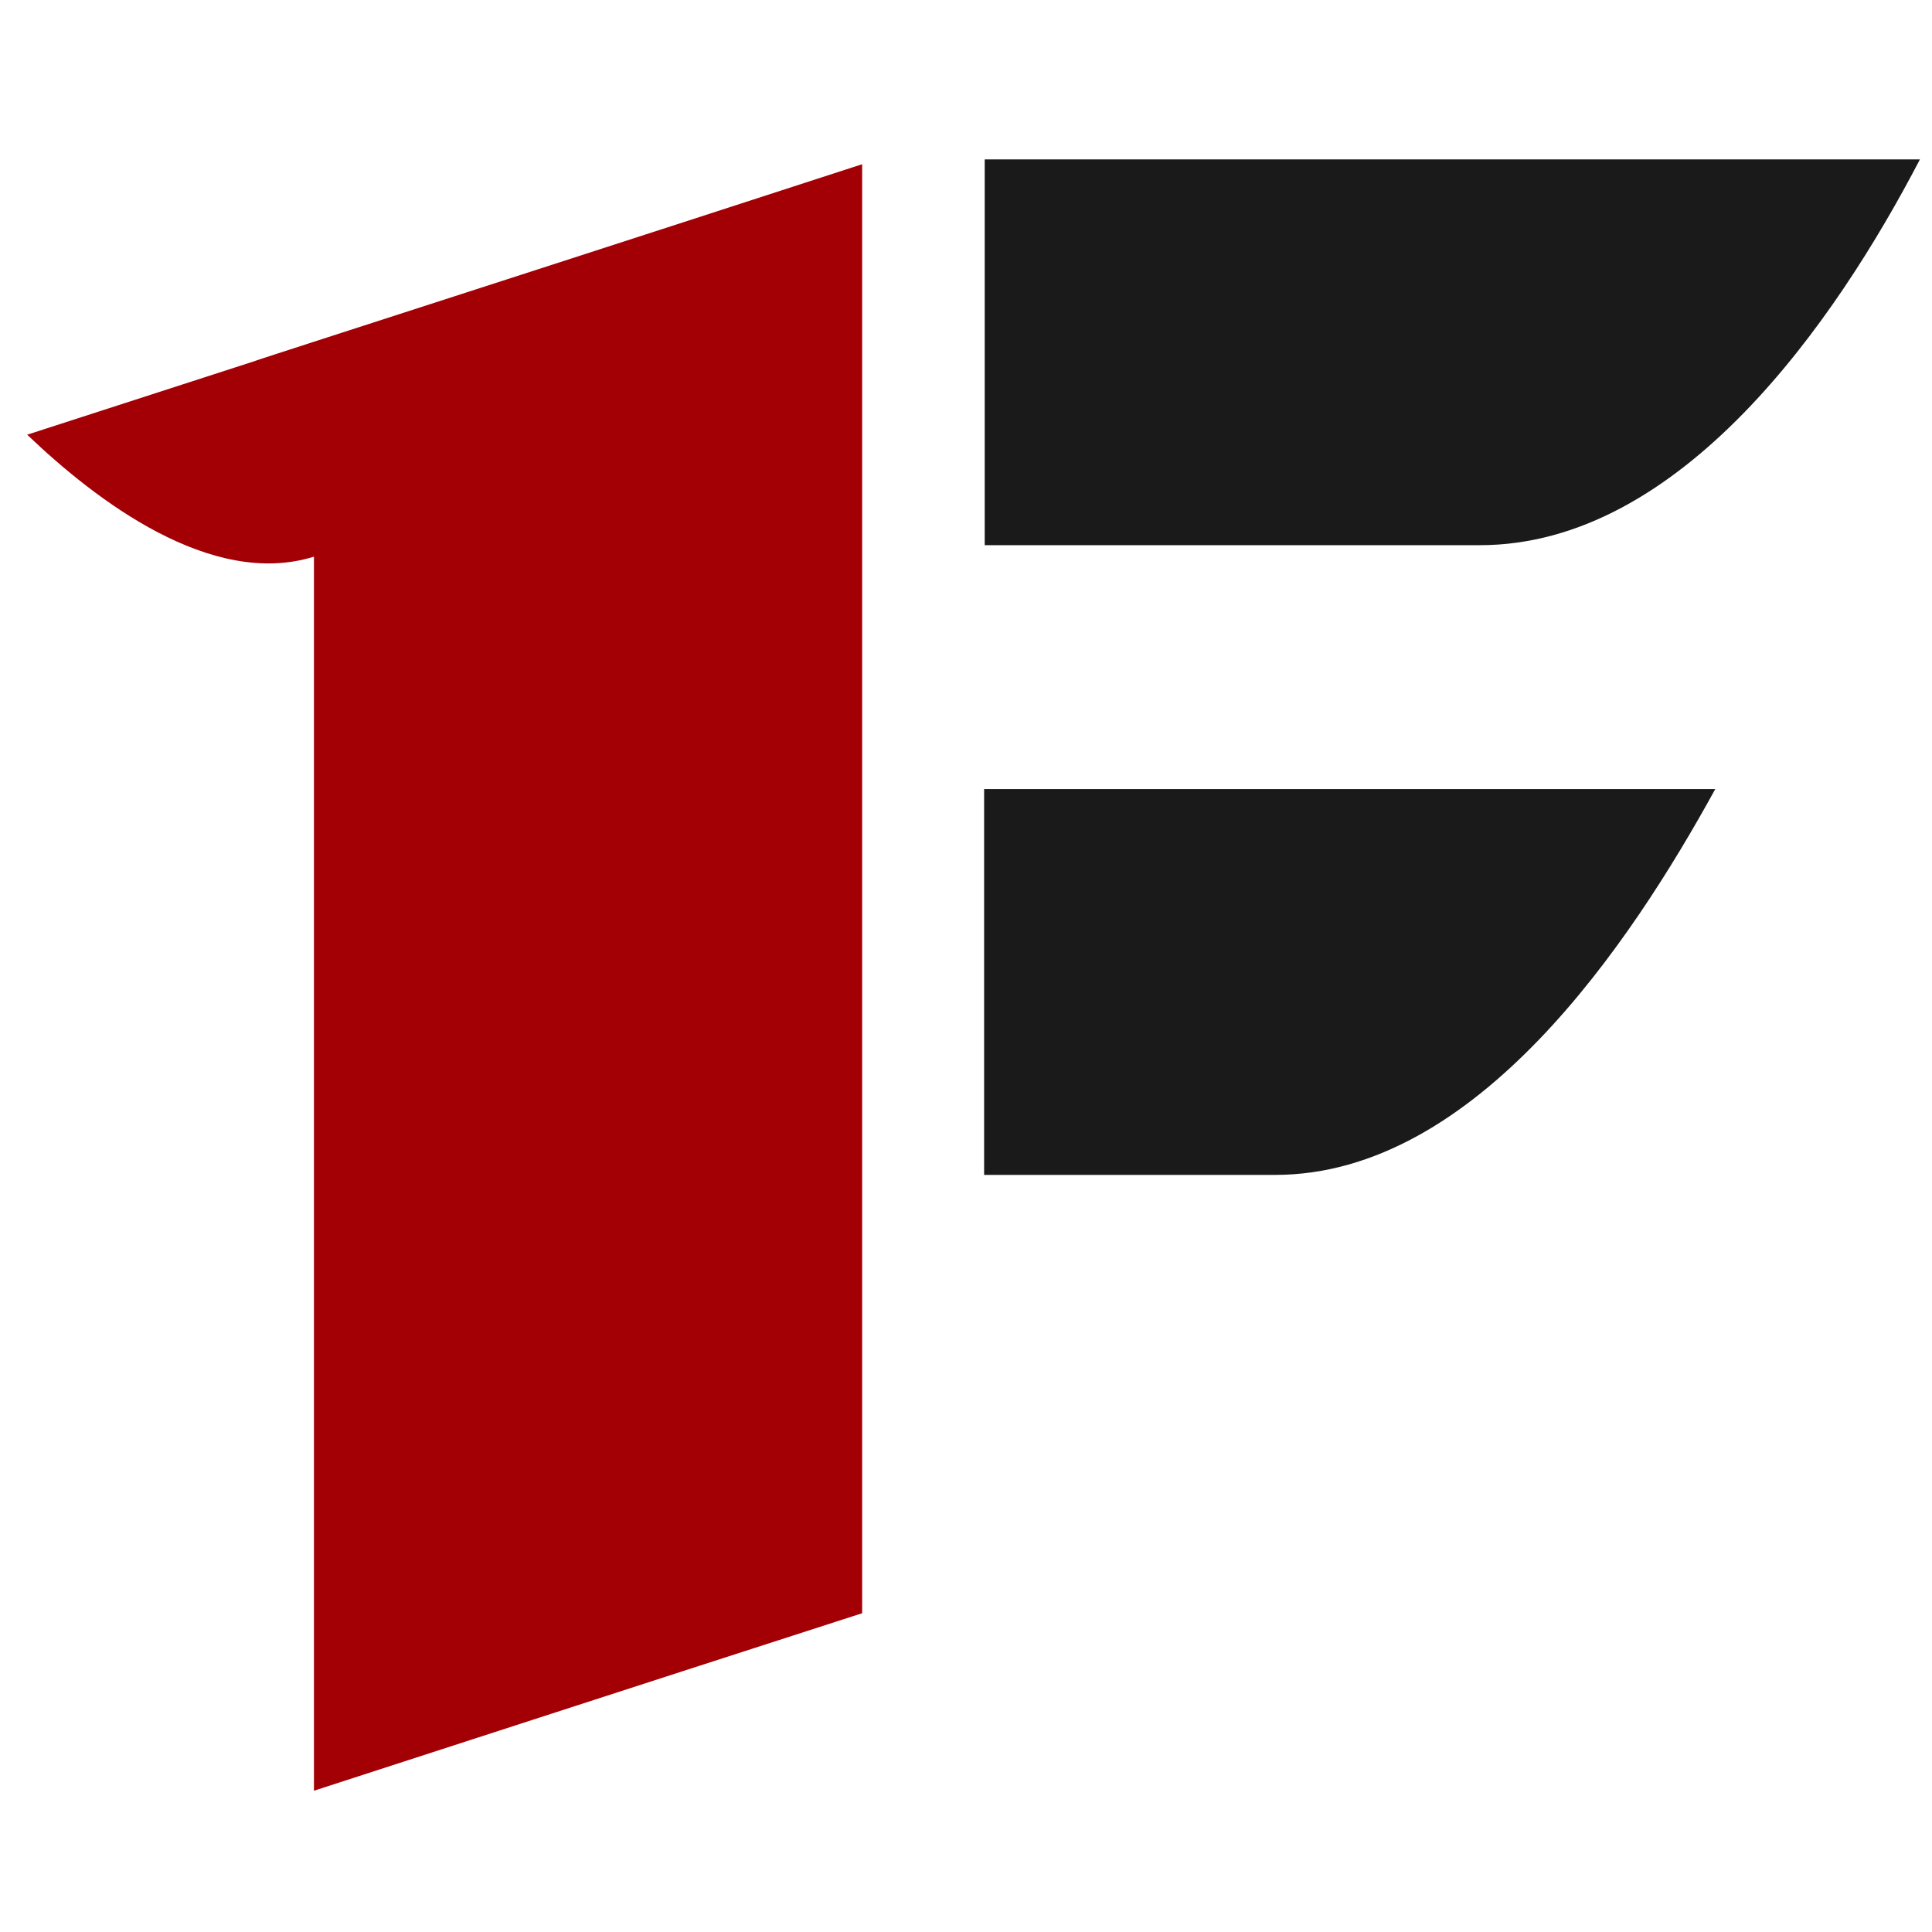<?xml version="1.0" encoding="UTF-8"?>
<svg id="_レイヤー_1" data-name="レイヤー_1" xmlns="http://www.w3.org/2000/svg" version="1.1" viewBox="0 0 32 32">
  <!-- Generator: Adobe Illustrator 29.6.1, SVG Export Plug-In . SVG Version: 2.1.1 Build 9)  -->
  <defs>
    <style>
      .st0 {
        fill: #a30006;
      }

      .st1 {
        fill: #1a1a1a;
      }
    </style>
  </defs>
  <path class="st1" d="M24.51,2.64h-8.2v6.39h8.2c3.33,0,5.89-3.7,7.29-6.39h-7.29Z"/>
  <path class="st1" d="M21.12,13.07h-4.82v6.39h4.82c3.33,0,5.89-3.84,7.29-6.39h-7.29Z"/>
  <path class="st0" d="M5.2,5.66c-.52.17-.87.28-1.01.33L.45,7.2c1.14,1.09,3.05,2.55,4.75,2.02v20.44c1.67-.54,5.11-1.66,9.08-2.94V2.72c-3.97,1.29-7.41,2.4-9.08,2.94Z"/>
</svg>